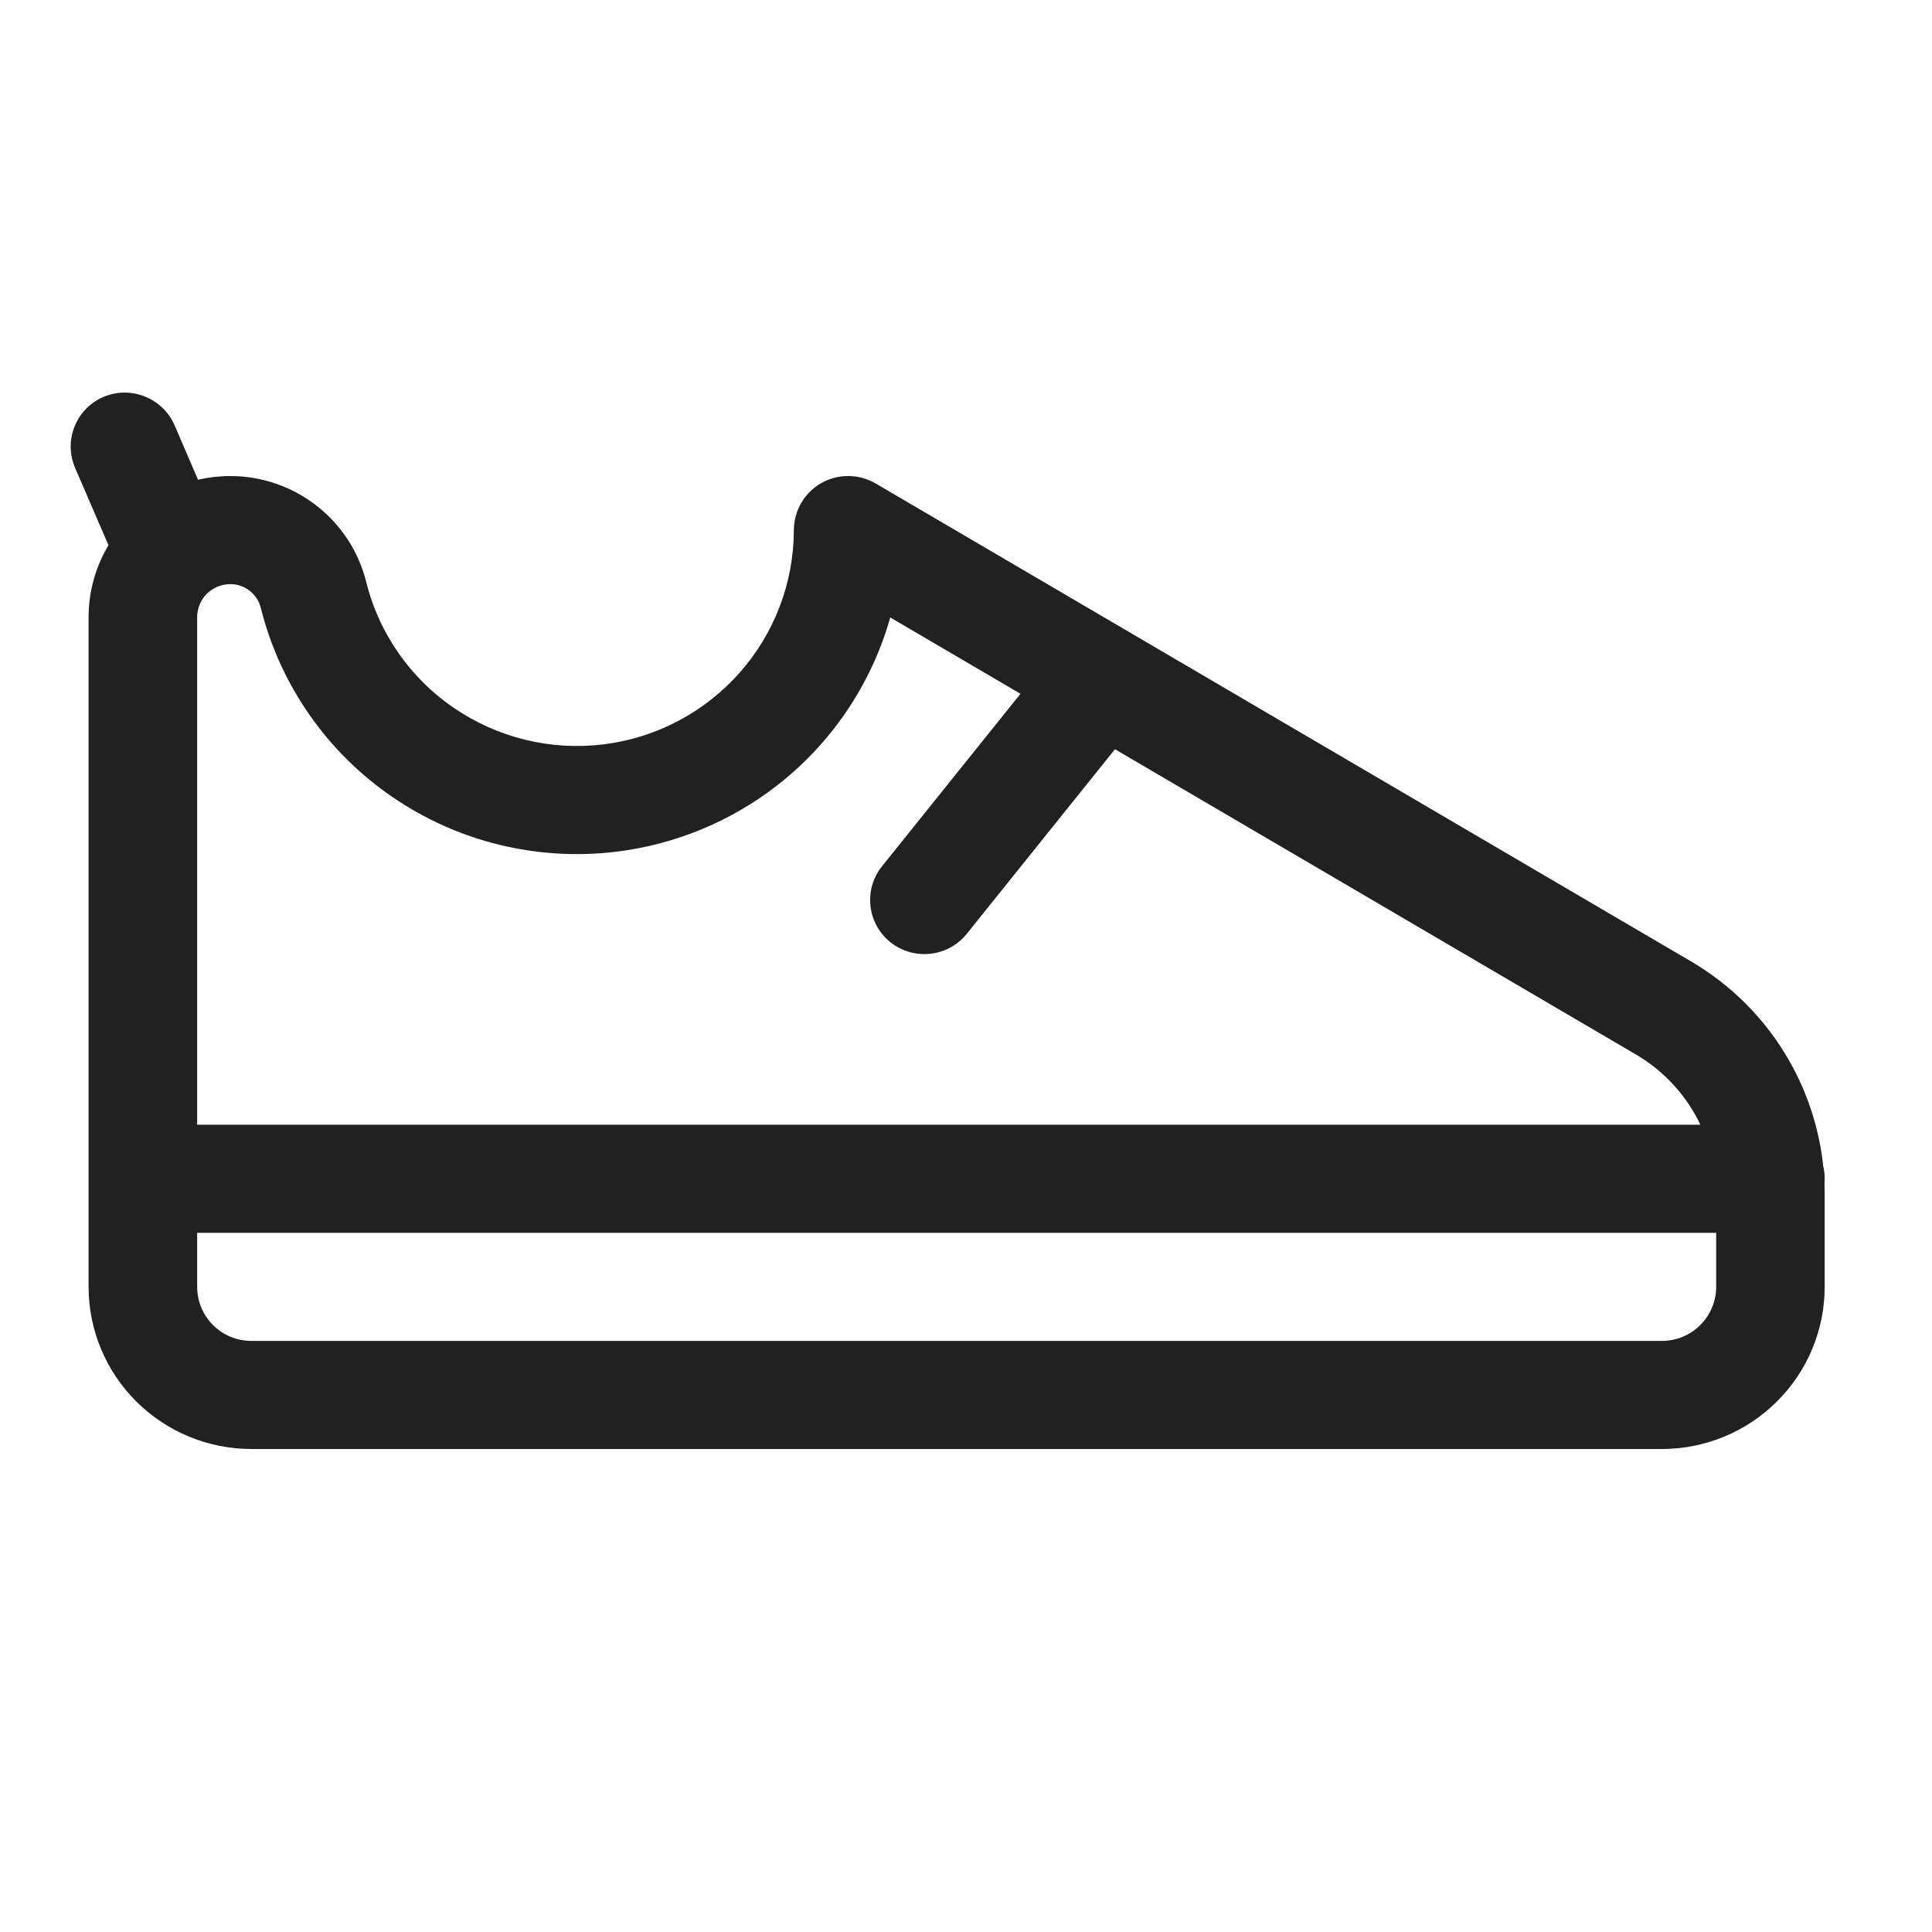 <svg xmlns="http://www.w3.org/2000/svg" fill="none" viewBox="0 0 20 20" height="20" width="20">
<path fill="#212121" d="M1.071 4.109C1.355 3.988 1.685 4.12 1.808 4.404L2.05 4.966C2.159 4.941 2.271 4.928 2.384 4.928C2.708 4.928 3.022 5.036 3.277 5.235C3.532 5.433 3.713 5.711 3.791 6.024C3.847 6.252 3.939 6.467 4.062 6.664C4.224 6.924 4.439 7.151 4.697 7.327C5.149 7.637 5.698 7.772 6.243 7.706C6.383 7.689 6.52 7.659 6.653 7.617C7.036 7.495 7.382 7.272 7.652 6.969C8.016 6.56 8.217 6.033 8.218 5.486C8.219 5.286 8.327 5.101 8.501 5.001C8.676 4.902 8.891 4.903 9.065 5.005L17.505 9.952C17.926 10.199 18.276 10.551 18.518 10.974C18.713 11.313 18.833 11.687 18.874 12.072C18.884 12.114 18.889 12.157 18.889 12.202C18.889 12.219 18.888 12.236 18.887 12.252C18.888 12.289 18.889 12.326 18.889 12.363V13.321C18.889 13.767 18.711 14.194 18.395 14.508C18.079 14.823 17.651 15 17.204 15H2.602C2.155 15 1.727 14.823 1.411 14.508C1.095 14.194 0.917 13.767 0.917 13.321V11.922V11.643V6.389C0.917 6.125 0.989 5.867 1.123 5.644L0.778 4.845C0.655 4.56 0.786 4.231 1.071 4.109ZM2.041 12.762V13.321C2.041 13.47 2.1 13.612 2.205 13.717C2.31 13.822 2.453 13.881 2.602 13.881H17.204C17.353 13.881 17.496 13.822 17.601 13.717C17.706 13.612 17.766 13.47 17.766 13.321V12.762H2.041ZM17.602 11.643H2.041V6.389C2.041 6.299 2.077 6.211 2.141 6.147C2.206 6.083 2.293 6.047 2.384 6.047C2.457 6.047 2.528 6.071 2.585 6.116C2.589 6.119 2.592 6.122 2.596 6.125C2.647 6.169 2.684 6.228 2.7 6.294C2.899 7.089 3.383 7.785 4.06 8.249C4.737 8.714 5.562 8.916 6.379 8.817C6.991 8.742 7.567 8.503 8.047 8.129C8.207 8.004 8.356 7.865 8.493 7.711C8.833 7.329 9.079 6.877 9.216 6.392L10.564 7.182L9.131 8.967C8.937 9.209 8.976 9.561 9.218 9.754C9.461 9.947 9.814 9.908 10.008 9.667L11.542 7.756L16.935 10.916C17.188 11.065 17.398 11.276 17.543 11.53C17.565 11.567 17.584 11.604 17.602 11.643Z" clip-rule="evenodd" fill-rule="evenodd"></path>
</svg>
